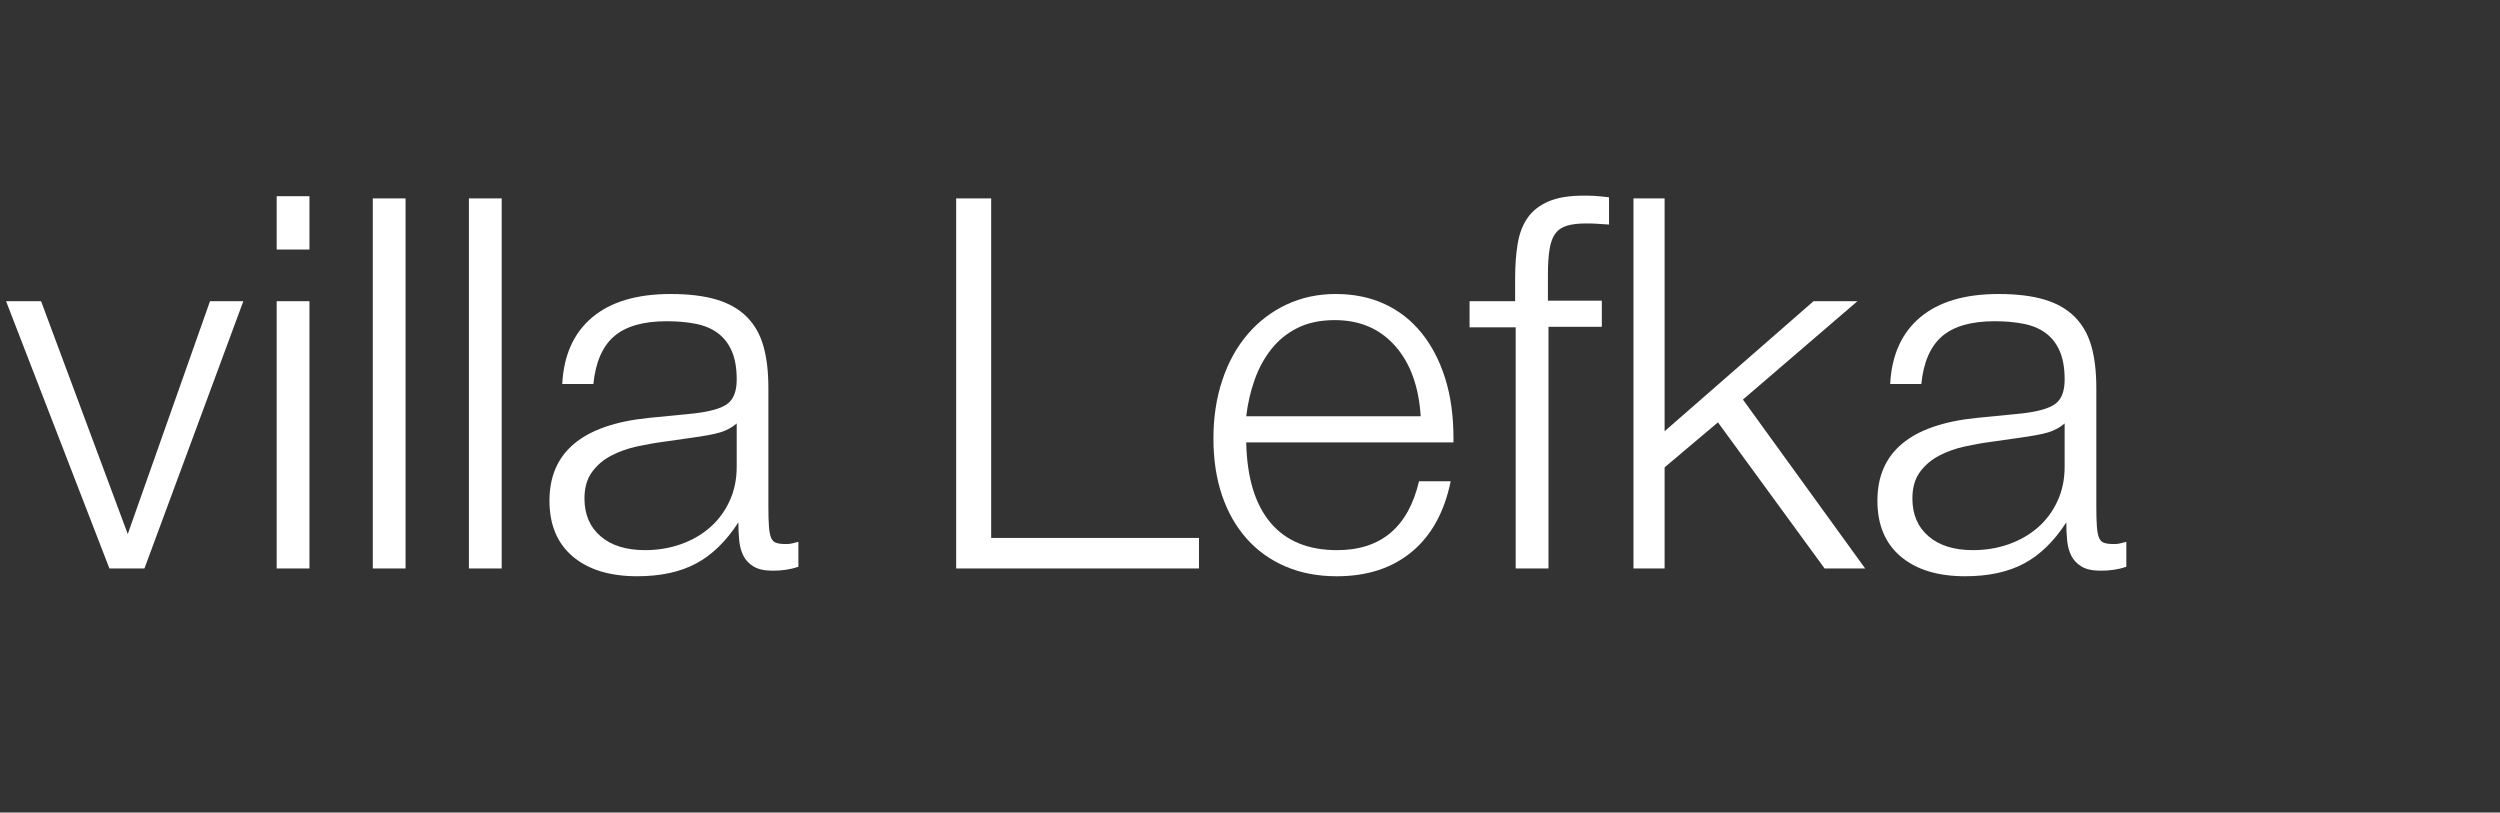 <?xml version="1.0" encoding="utf-8"?>
<!-- Generator: Adobe Illustrator 16.0.4, SVG Export Plug-In . SVG Version: 6.00 Build 0)  -->
<!DOCTYPE svg PUBLIC "-//W3C//DTD SVG 1.1//EN" "http://www.w3.org/Graphics/SVG/1.1/DTD/svg11.dtd">
<svg version="1.1" id="Layer_1" xmlns="http://www.w3.org/2000/svg" xmlns:xlink="http://www.w3.org/1999/xlink" x="0px" y="0px"
	 width="566.921px" height="184.252px" viewBox="0 0 566.921 184.252" enable-background="new 0 0 566.921 184.252"
	 xml:space="preserve">
<rect x="0" y="0" width="566.921" height="184.252" fill="#333333" stroke="none"/>
<g>
	<rect x="1" y="45" fill="none" width="497.46" height="101.626"/>
	<path fill="#FFFFFF" d="M32.752,128.914h-7.938L1.378,68.308h7.938l19.656,52.794L47.62,68.308h7.56L32.752,128.914z"/>
	<path fill="#FFFFFF" d="M62.74,56.59V44.494h7.434V56.59H62.74z M62.74,128.914V68.308h7.434v60.606H62.74z"/>
	<path fill="#FFFFFF" d="M84.536,128.914V44.998h7.434v83.916H84.536z"/>
	<path fill="#FFFFFF" d="M106.333,128.914V44.998h7.434v83.916H106.333z"/>
	<path fill="#FFFFFF" d="M181.049,128.536c-1.764,0.587-3.697,0.882-5.797,0.882c-1.848,0-3.297-0.313-4.346-0.944
		c-1.053-0.631-1.828-1.449-2.332-2.457c-0.504-1.009-0.818-2.162-0.945-3.466c-0.125-1.301-0.188-2.665-0.188-4.095
		c-2.773,4.284-5.967,7.393-9.576,9.324c-3.613,1.931-8.064,2.896-13.356,2.896c-6.217,0-11.088-1.492-14.616-4.473
		s-5.292-7.202-5.292-12.663c0-11.003,7.517-17.263,22.554-18.774l10.207-1.008c3.695-0.419,6.236-1.153,7.623-2.205
		c1.385-1.049,2.078-2.876,2.078-5.479s-0.377-4.767-1.133-6.489c-0.758-1.721-1.828-3.087-3.215-4.095
		c-1.385-1.008-3.066-1.701-5.039-2.079c-1.975-0.378-4.139-0.567-6.489-0.567c-5.292,0-9.261,1.135-11.907,3.402
		c-2.646,2.267-4.221,5.881-4.726,10.836h-7.056c0.335-6.552,2.603-11.592,6.804-15.12c4.199-3.528,10.122-5.292,17.766-5.292
		c4.115,0,7.58,0.422,10.395,1.26c2.814,0.841,5.104,2.144,6.867,3.906c1.766,1.764,3.025,3.969,3.781,6.615
		c0.756,2.646,1.133,5.817,1.133,9.513v26.838c0,1.934,0.041,3.465,0.127,4.6c0.082,1.135,0.252,1.996,0.504,2.584
		s0.65,0.967,1.197,1.134c0.545,0.169,1.279,0.252,2.205,0.252c0.504,0,0.922-0.041,1.26-0.126c0.334-0.083,0.838-0.209,1.512-0.378
		L181.049,128.536L181.049,128.536z M167.062,96.028c-1.092,0.925-2.33,1.597-3.717,2.016c-1.387,0.422-3.635,0.841-6.74,1.26
		l-6.175,0.883c-1.933,0.252-3.949,0.609-6.048,1.07c-2.101,0.463-4.032,1.156-5.796,2.079c-1.764,0.926-3.213,2.164-4.347,3.717
		c-1.134,1.556-1.701,3.55-1.701,5.985c0,3.611,1.217,6.47,3.654,8.568c2.435,2.101,5.796,3.148,10.08,3.148
		c2.854,0,5.544-0.439,8.063-1.322c2.521-0.883,4.727-2.143,6.615-3.779c1.891-1.639,3.381-3.633,4.473-5.985
		c1.092-2.351,1.639-4.955,1.639-7.812V96.028z"/>
	<path fill="#FFFFFF" d="M216.83,128.914V44.998h7.938v76.985h47.124v6.931H216.83z"/>
	<path fill="#FFFFFF" d="M282.603,100.312c0.166,7.98,2,14.049,5.498,18.207c3.496,4.157,8.531,6.236,15.105,6.236
		c9.941,0,16.137-5.207,18.582-15.624h7.182c-1.43,6.974-4.369,12.308-8.82,16.002c-4.453,3.697-10.123,5.544-17.01,5.544
		c-4.283,0-8.148-0.736-11.592-2.205c-3.445-1.469-6.385-3.568-8.82-6.3c-2.438-2.729-4.307-6.005-5.605-9.828
		c-1.305-3.821-1.953-8.127-1.953-12.915c0-4.787,0.67-9.197,2.016-13.229c1.344-4.032,3.256-7.497,5.732-10.396
		c2.477-2.896,5.418-5.144,8.82-6.74c3.4-1.595,7.119-2.395,11.15-2.395c4.113,0,7.812,0.756,11.088,2.269
		c3.275,1.512,6.066,3.697,8.379,6.552c2.311,2.855,4.096,6.28,5.355,10.269c1.26,3.991,1.889,8.506,1.889,13.545v1.01h-46.996
		V100.312z M322.166,94.39c-0.422-6.759-2.361-12.082-5.816-15.968c-3.453-3.887-8.004-5.83-13.648-5.83
		c-3.287,0-6.109,0.593-8.469,1.774c-2.361,1.183-4.342,2.787-5.941,4.815c-1.604,2.027-2.867,4.353-3.791,6.971
		c-0.928,2.619-1.561,5.365-1.896,8.238H322.166L322.166,94.39z"/>
	<path fill="#FFFFFF" d="M364.878,50.92c-1.346-0.083-2.312-0.146-2.896-0.189c-0.59-0.041-1.346-0.063-2.27-0.063
		c-1.764,0-3.213,0.169-4.348,0.504c-1.133,0.337-2.018,0.925-2.646,1.764c-0.629,0.841-1.068,2.016-1.32,3.528
		c-0.252,1.512-0.379,3.445-0.379,5.796v5.922h12.223v5.923h-12.096v54.81h-7.436V74.23h-10.459v-5.923h10.332v-5.166
		c0-2.938,0.191-5.563,0.578-7.875c0.383-2.31,1.131-4.262,2.242-5.859c1.109-1.595,2.684-2.835,4.715-3.717
		c2.031-0.882,4.688-1.323,7.963-1.323c1.092,0,1.973,0.021,2.646,0.062c0.672,0.043,1.721,0.147,3.148,0.315v6.175H364.878z"/>
	<path fill="#FFFFFF" d="M413.765,128.914l-24.191-33.138l-12.096,10.205v22.933h-7.059V44.998h7.059v52.794l33.768-29.484h9.953
		L395.242,90.61l27.721,38.304H413.765z"/>
	<path fill="#FFFFFF" d="M482.181,128.536c-1.764,0.587-3.697,0.882-5.797,0.882c-1.848,0-3.297-0.313-4.346-0.944
		c-1.053-0.631-1.828-1.449-2.332-2.457c-0.504-1.009-0.818-2.162-0.945-3.466c-0.125-1.301-0.188-2.665-0.188-4.095
		c-2.771,4.284-5.965,7.393-9.576,9.324c-3.611,1.931-8.062,2.896-13.355,2.896c-6.217,0-11.088-1.492-14.615-4.473
		s-5.291-7.202-5.291-12.663c0-11.003,7.516-17.263,22.553-18.774l10.207-1.008c3.695-0.419,6.236-1.153,7.623-2.205
		c1.385-1.049,2.078-2.876,2.078-5.479s-0.377-4.767-1.133-6.489c-0.758-1.721-1.828-3.087-3.215-4.095
		c-1.387-1.008-3.066-1.701-5.039-2.079c-1.977-0.378-4.139-0.567-6.488-0.567c-5.293,0-9.262,1.135-11.908,3.402
		c-2.645,2.268-4.221,5.881-4.725,10.836h-7.057c0.334-6.552,2.604-11.592,6.805-15.12c4.199-3.528,10.121-5.292,17.766-5.292
		c4.115,0,7.58,0.422,10.395,1.26c2.814,0.841,5.105,2.144,6.867,3.906c1.766,1.764,3.025,3.969,3.781,6.615
		c0.756,2.646,1.133,5.817,1.133,9.513v26.838c0,1.934,0.041,3.465,0.127,4.6c0.082,1.135,0.252,1.996,0.504,2.584
		s0.65,0.967,1.197,1.134c0.545,0.169,1.279,0.252,2.205,0.252c0.504,0,0.922-0.041,1.26-0.126c0.334-0.083,0.838-0.209,1.512-0.378
		v5.669H482.181z M468.195,96.028c-1.092,0.925-2.33,1.597-3.717,2.016c-1.387,0.422-3.635,0.841-6.74,1.26l-6.174,0.883
		c-1.936,0.252-3.949,0.609-6.051,1.07c-2.1,0.463-4.029,1.156-5.795,2.079c-1.764,0.926-3.213,2.164-4.348,3.717
		c-1.133,1.556-1.701,3.55-1.701,5.985c0,3.611,1.217,6.47,3.654,8.568c2.436,2.101,5.797,3.148,10.08,3.148
		c2.854,0,5.545-0.439,8.062-1.322c2.521-0.883,4.727-2.143,6.615-3.779c1.891-1.639,3.381-3.633,4.473-5.985
		c1.092-2.351,1.641-4.955,1.641-7.812V96.028L468.195,96.028z"/>
</g>
</svg>
